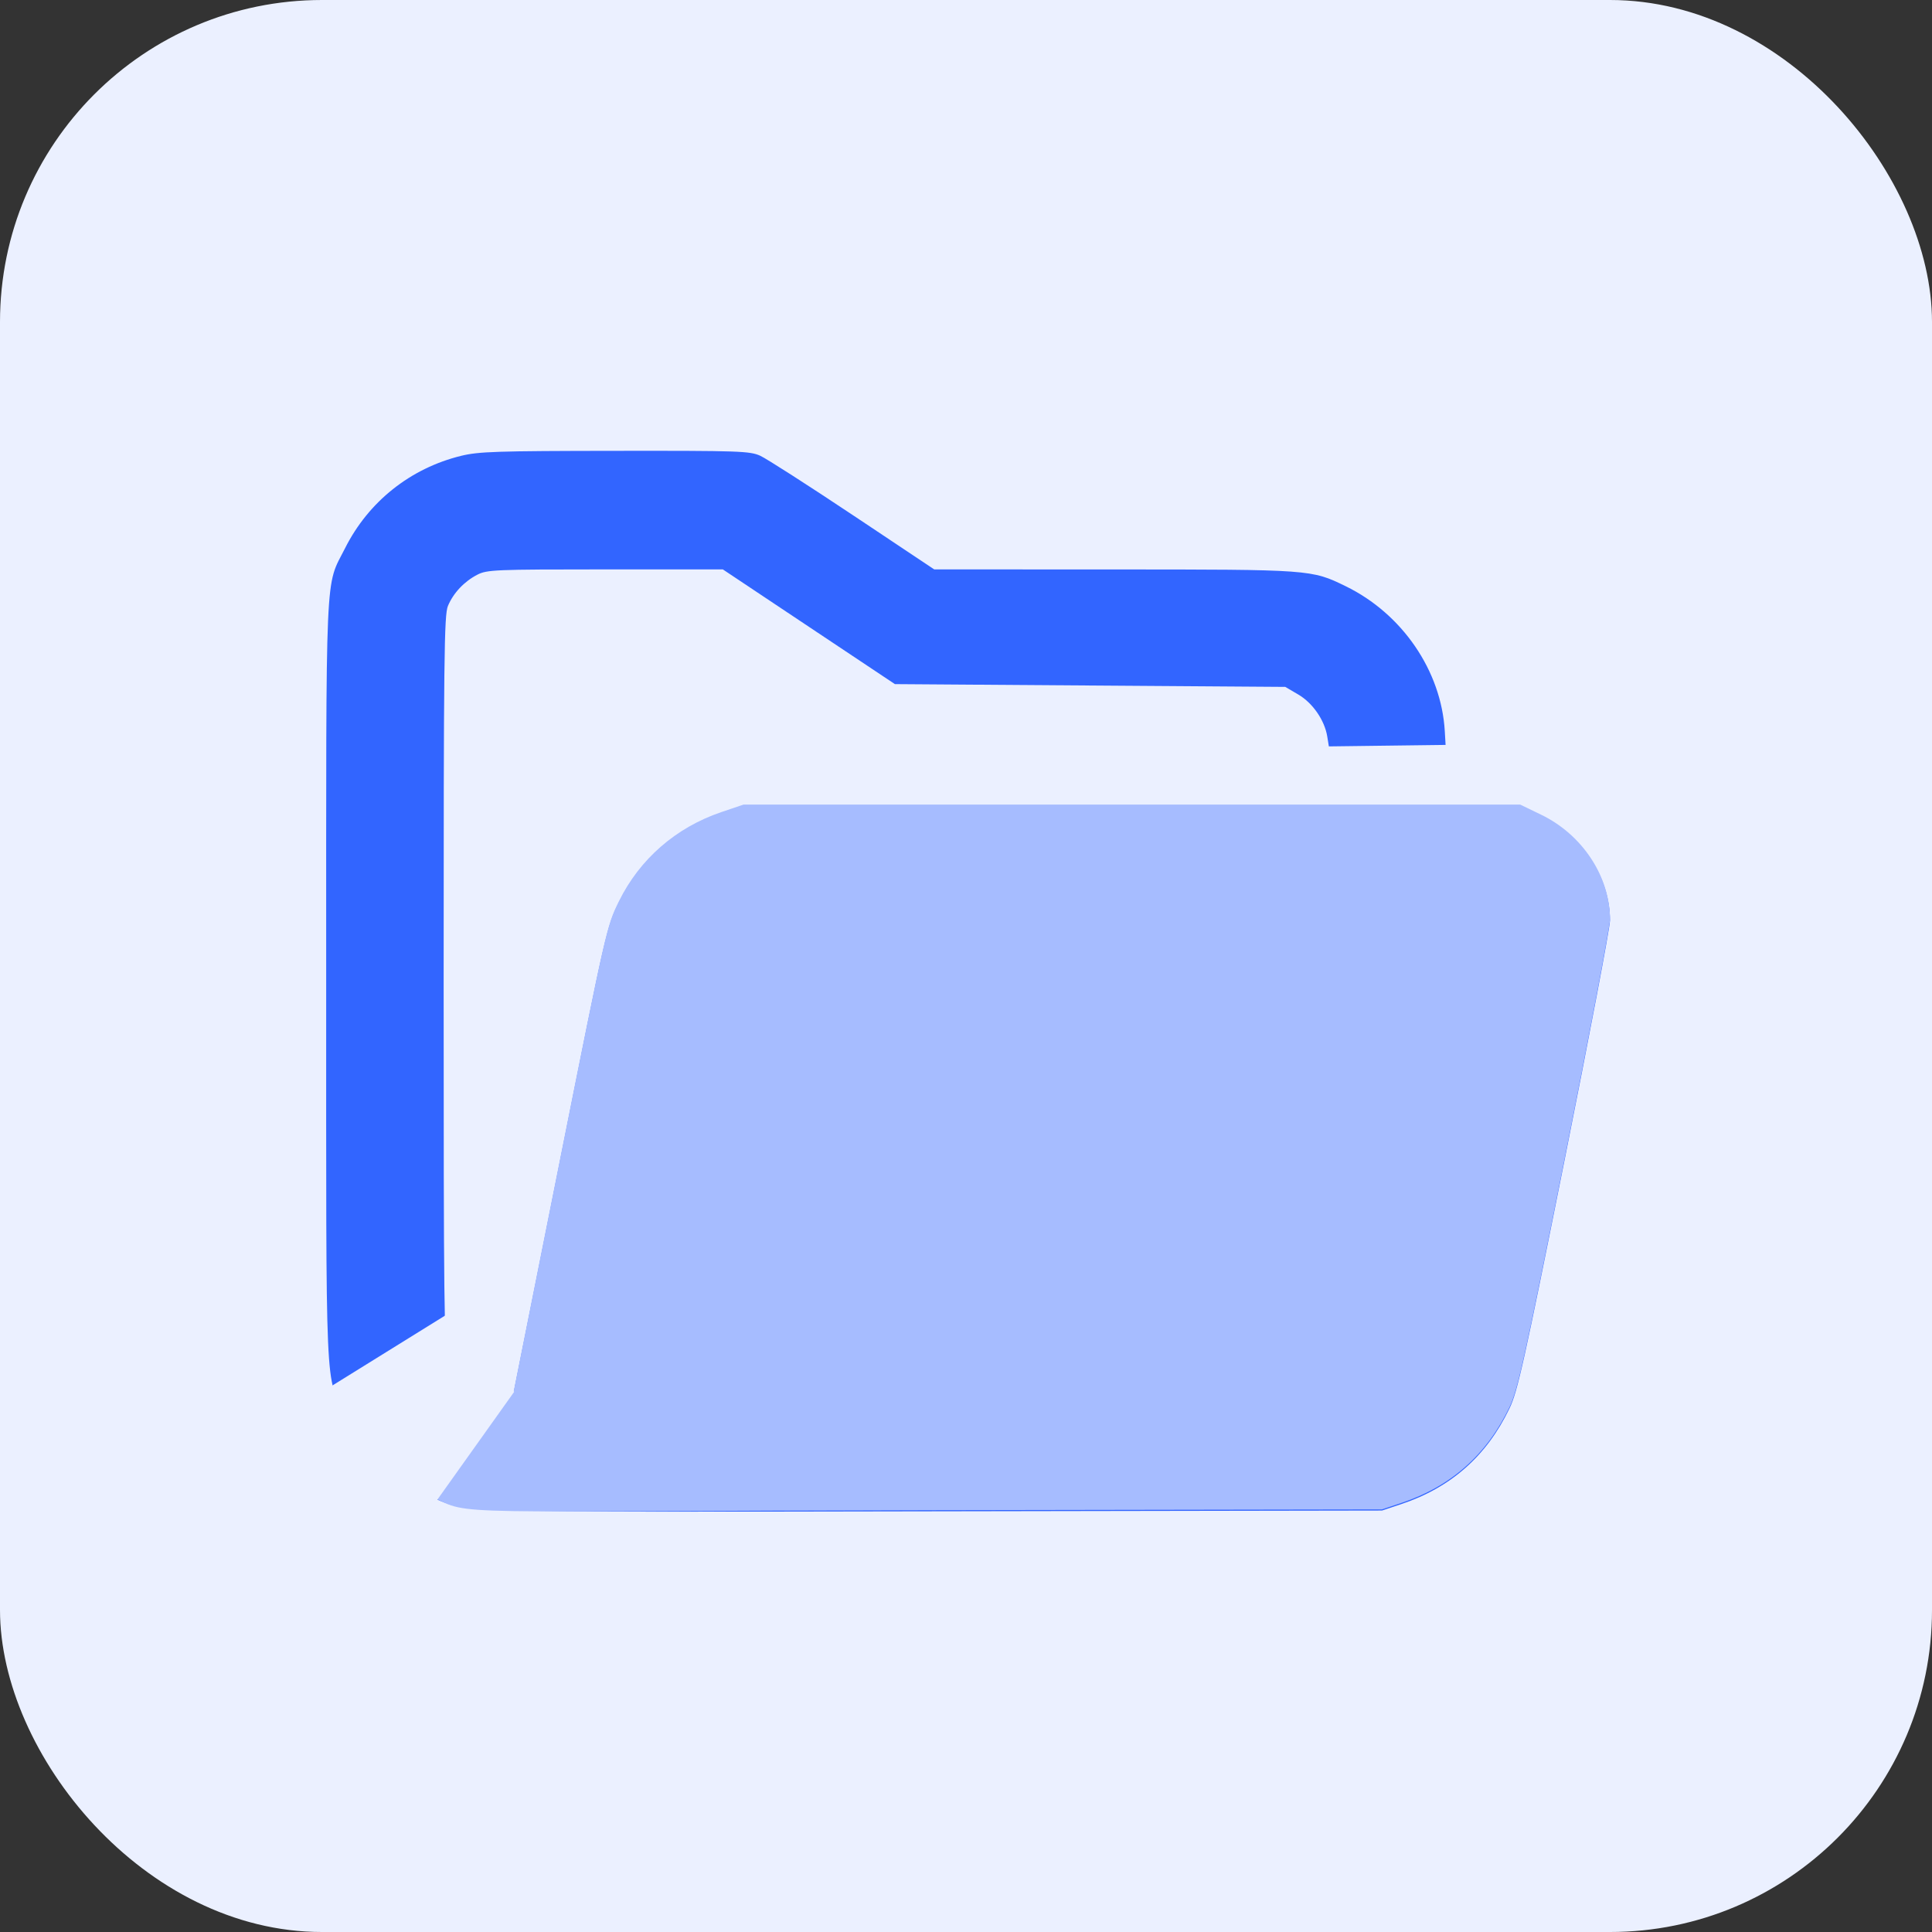 <?xml version="1.0" encoding="UTF-8"?> <svg xmlns="http://www.w3.org/2000/svg" width="60" height="60" viewBox="0 0 60 60" fill="none"><rect x="0" y="0" width="60" height="60" fill="#333333" stroke="none"/><rect width="60" height="60" rx="10" fill="#EBF0FF"></rect><path fill-rule="evenodd" clip-rule="evenodd" d="M14.317 14.157C12.744 14.544 11.445 15.578 10.719 17.02C10.088 18.272 10.13 17.328 10.13 30.473C10.13 43.618 10.088 42.675 10.719 43.926C11.261 45.004 12.123 45.853 13.219 46.391C14.437 46.989 13.652 46.962 29.057 46.935L42.92 46.911L43.52 46.711C45.063 46.195 46.174 45.212 46.88 43.735C47.133 43.207 47.338 42.281 48.584 36.053C49.363 32.158 50.001 28.797 50 28.585C49.997 27.25 49.142 25.955 47.855 25.333L47.212 25.023H35.151H23.091L22.398 25.258C20.991 25.735 19.867 26.713 19.221 28.025C18.843 28.792 18.825 28.87 17.399 36.01L15.958 43.22L15.56 43.246C14.893 43.29 14.199 42.819 13.911 42.129C13.793 41.846 13.778 40.528 13.778 30.473C13.778 20.419 13.793 19.101 13.911 18.818C14.079 18.416 14.416 18.058 14.826 17.847C15.124 17.694 15.371 17.683 18.796 17.683H22.448L25.12 19.465L27.792 21.246L33.853 21.289L39.915 21.332L40.321 21.57C40.768 21.833 41.137 22.367 41.219 22.872L41.269 23.18L43.081 23.157L44.894 23.134L44.869 22.705C44.76 20.834 43.548 19.062 41.792 18.206C40.729 17.687 40.715 17.686 34.593 17.685L29.013 17.683L26.486 15.998C25.096 15.071 23.802 14.241 23.61 14.154C23.288 14.008 22.964 13.996 19.099 14.001C15.413 14.005 14.866 14.023 14.317 14.157Z" fill="#3265FF"></path><path fill-rule="evenodd" clip-rule="evenodd" d="M13.434 46.49C14.651 47.087 13.651 46.926 29.056 46.9L42.919 46.876L43.52 46.675C45.063 46.16 46.173 45.177 46.88 43.7C47.132 43.172 47.338 42.245 48.584 36.017C49.363 32.123 50 28.762 50 28.55C49.997 27.215 49.142 25.919 47.855 25.298L47.211 24.987H35.151H23.091L22.397 25.222C20.99 25.7 19.867 26.678 19.221 27.99C18.843 28.757 18.825 28.835 17.398 35.975L15.958 43.185L13.434 46.49Z" fill="#A6BCFF"></path><path d="M14.635 40.352L10 43.228L11.03 45.202L13.305 46.962L15.965 43.228L14.635 40.352Z" fill="#EBF0FF"></path></svg> 